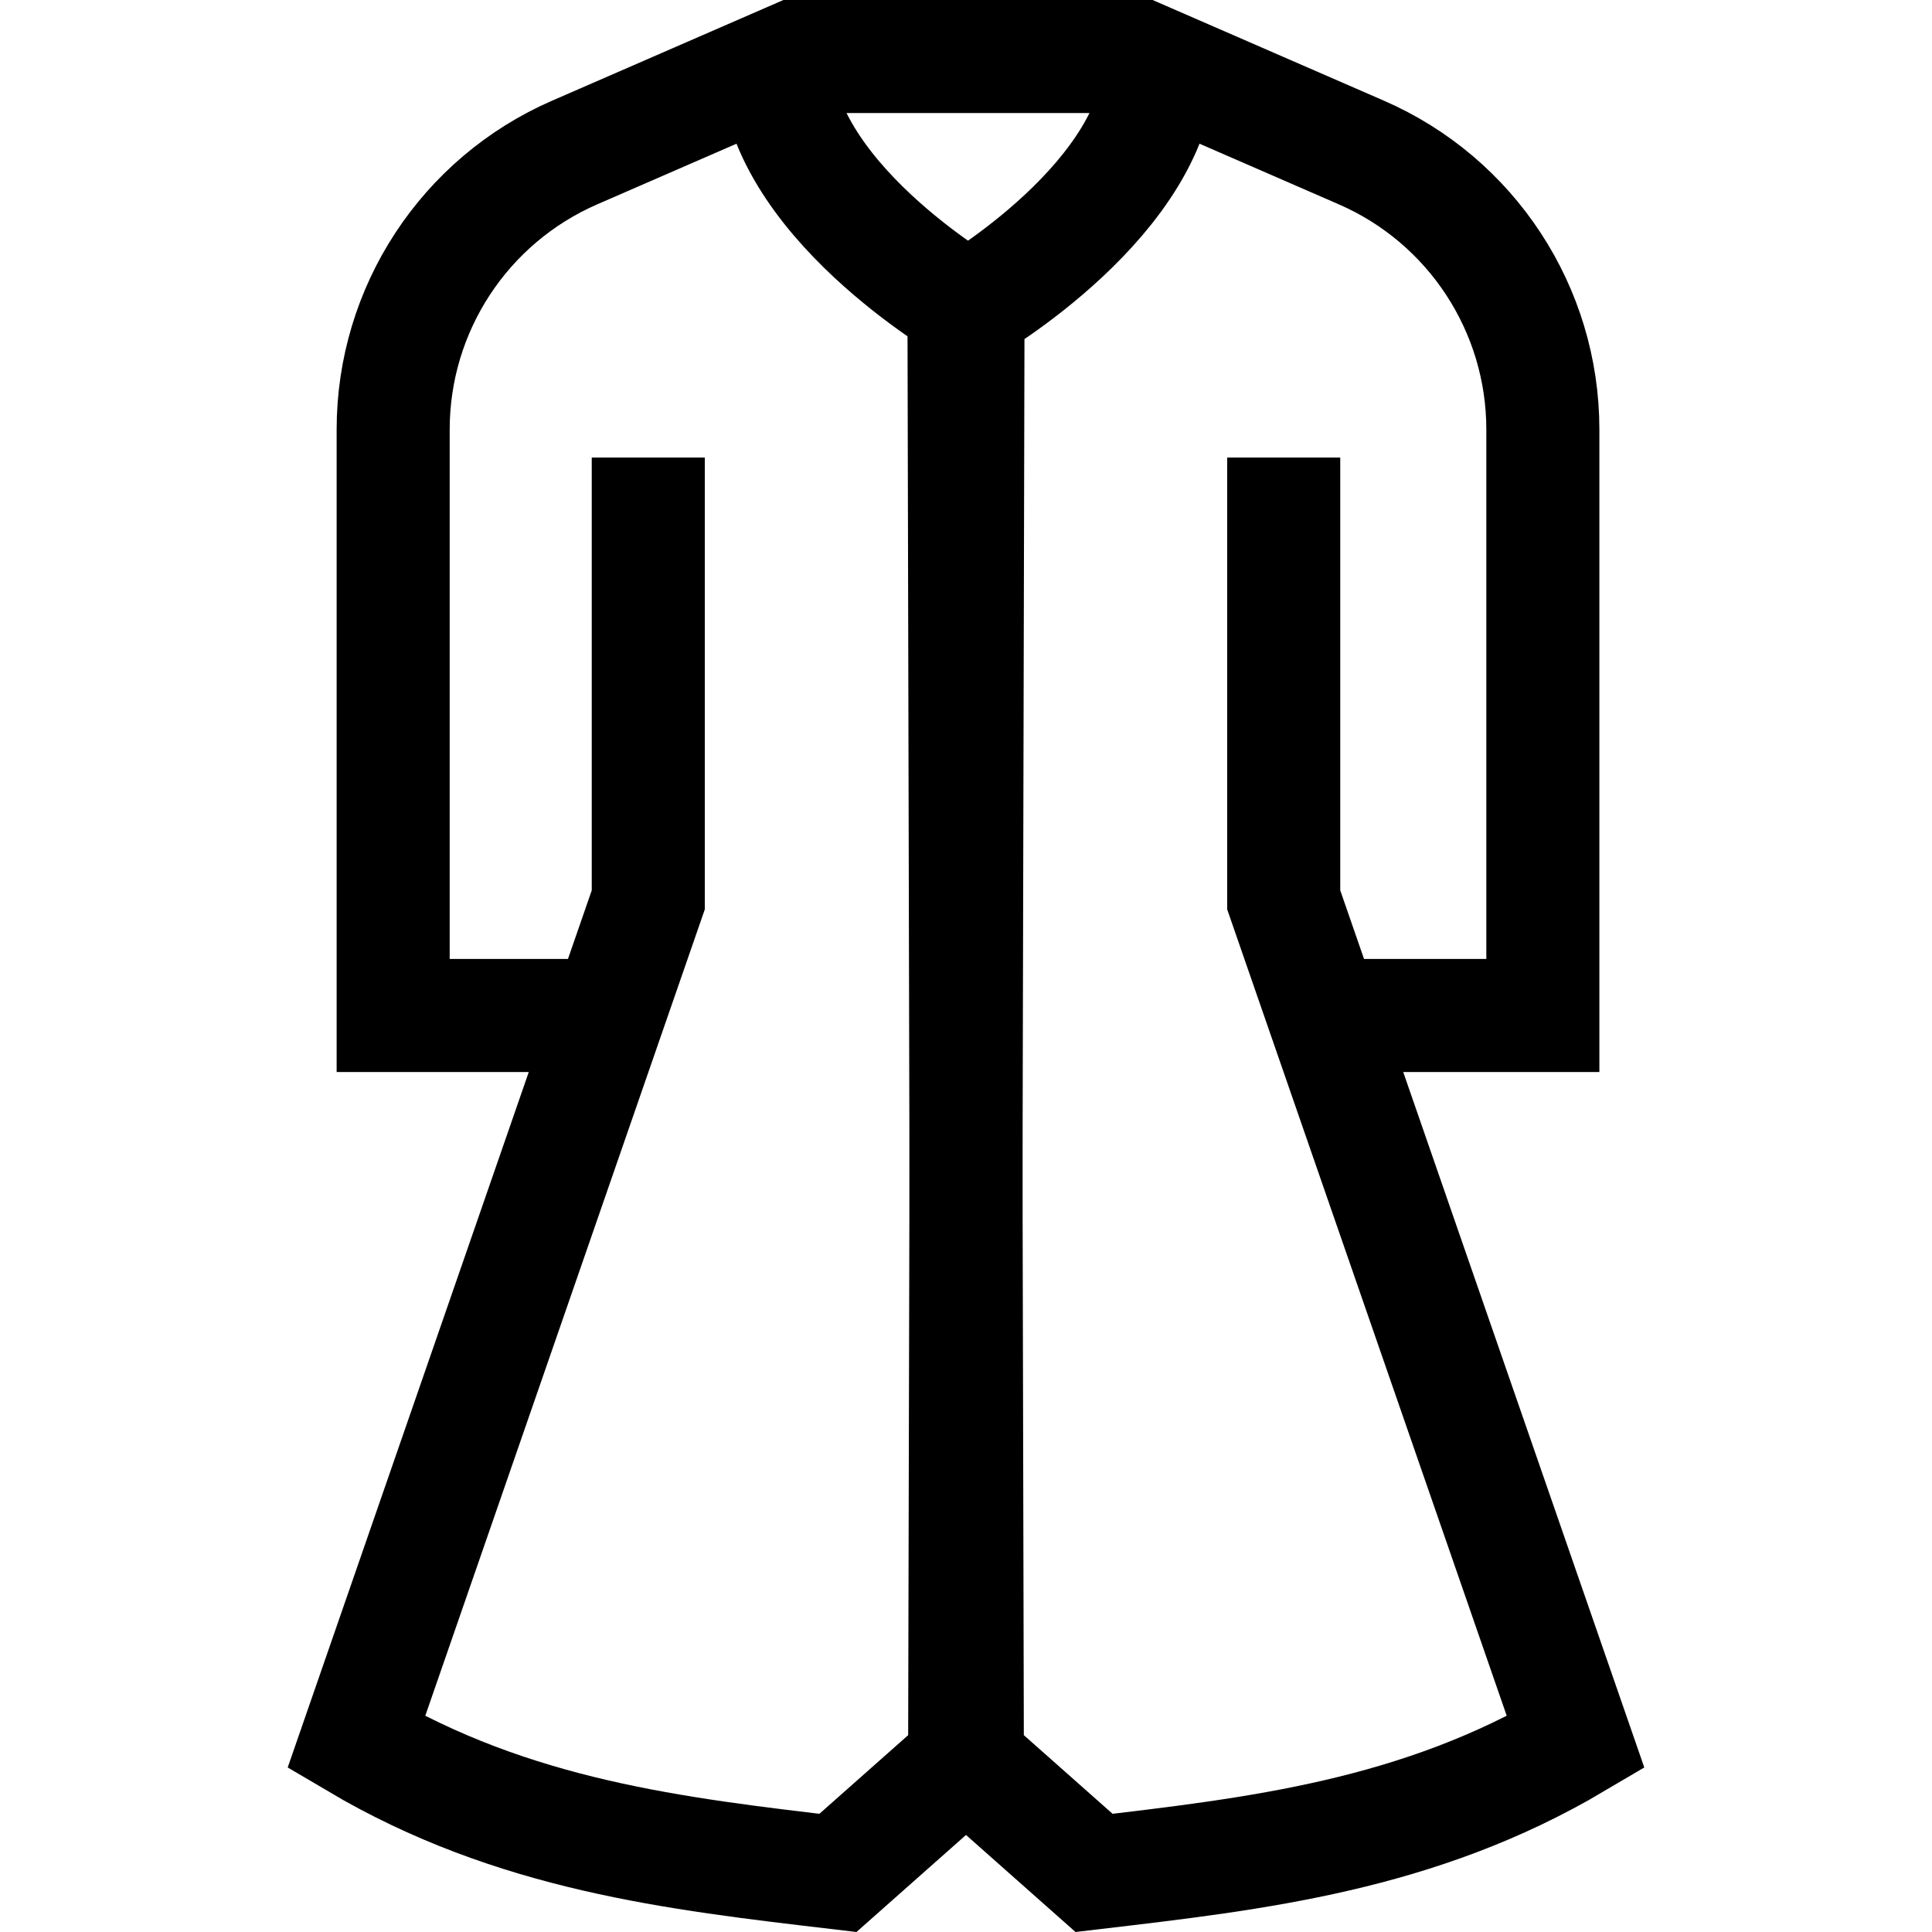 <svg xmlns="http://www.w3.org/2000/svg" version="1.1" xmlns:xlink="http://www.w3.org/1999/xlink" width="512" height="512" x="0" y="0" viewBox="0 0 512.683 512.683" style="enable-background:new 0 0 512 512" xml:space="preserve" class=""><g><path d="M172.028 269.472h-67.696V113.969c0-31.902 18.917-60.768 48.168-73.5L211.011 15h91.728l58.511 25.469c29.251 12.732 48.168 41.598 48.168 73.5v155.503h-64.832" style="stroke-width:30;stroke-miterlimit:10;" fill="none" stroke="#000000" stroke-width="30" stroke-miterlimit="10" data-original="#000000" class=""></path><path d="M205.961 15.462v.493c0 36.354 50.915 65.825 50.915 65.825s50.915-29.471 50.915-65.825v-.493M256.875 81.78l-.896 385.432L222.359 497c-43.149-5.08-86.061-9.949-127.824-34.647l77.494-223.56V121.417" style="stroke-width:30;stroke-miterlimit:10;" fill="none" stroke="#000000" stroke-width="30" stroke-miterlimit="10" data-original="#000000" class=""></path><path d="m255.807 81.78.896 385.432L290.323 497c43.149-5.08 86.061-9.949 127.824-34.647l-77.494-223.56V121.417" style="stroke-width:30;stroke-miterlimit:10;" fill="none" stroke="#000000" stroke-width="30" stroke-miterlimit="10" data-original="#000000" class=""></path></g></svg>